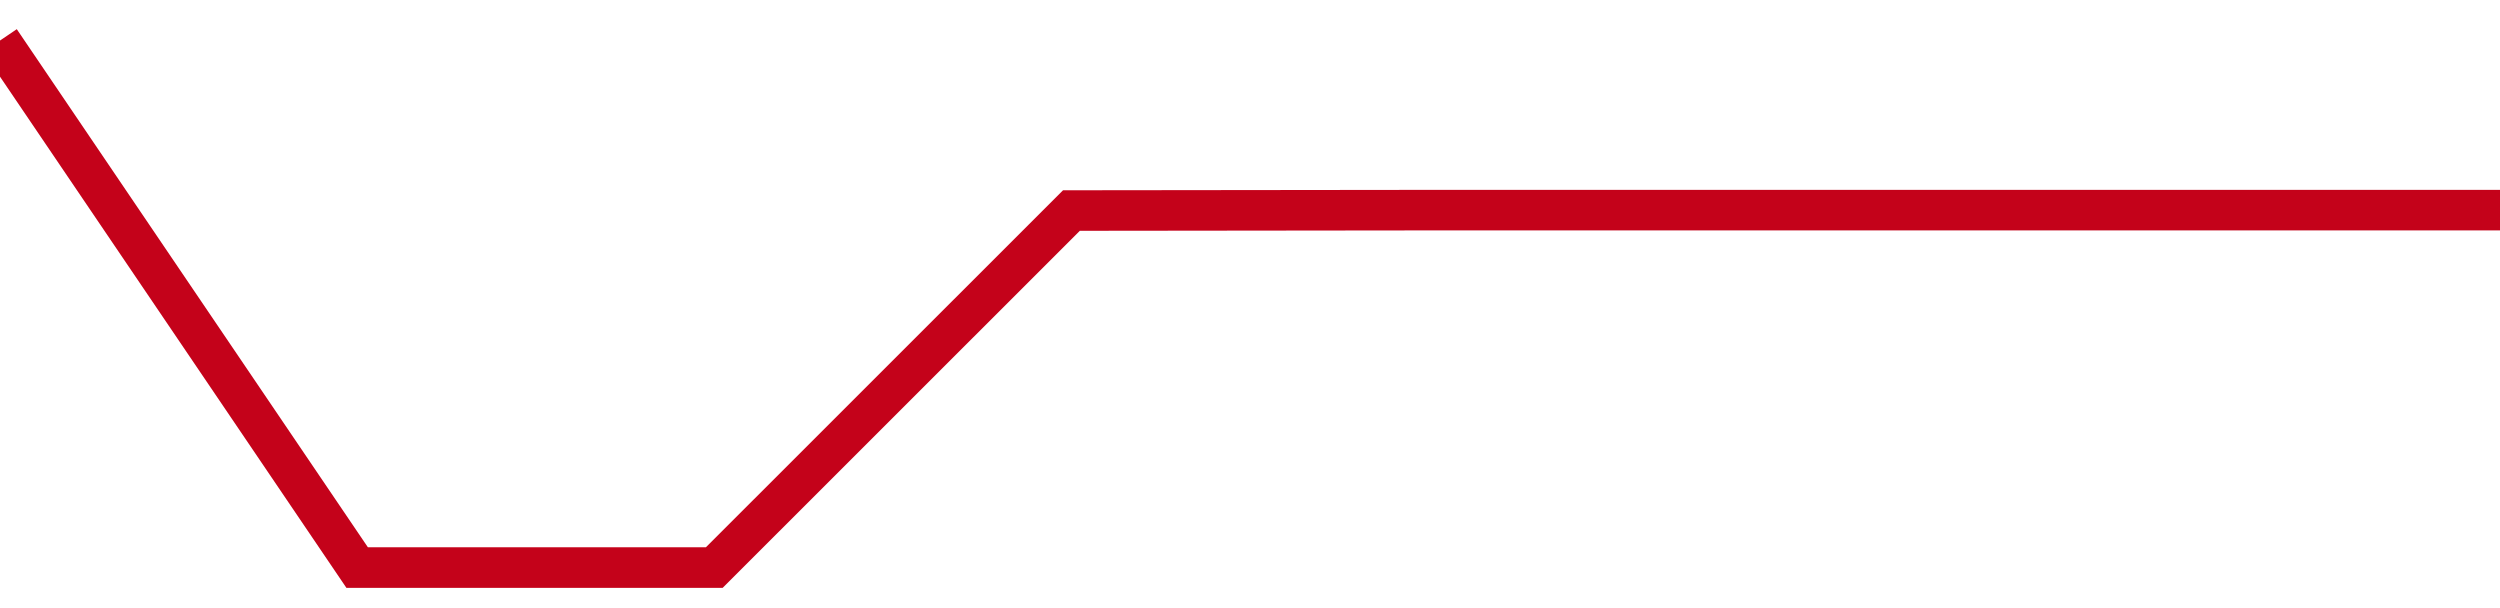 <!-- Generated with https://github.com/jxxe/sparkline/ --><svg viewBox="0 0 185 45" class="sparkline" xmlns="http://www.w3.org/2000/svg"><path class="sparkline--fill" d="M 0 3 L 0 3 L 26.429 42 L 52.857 42 L 79.286 15.58 L 105.714 15.55 L 132.143 15.55 L 158.571 15.55 L 185 15.55 V 45 L 0 45 Z" stroke="none" fill="none" ></path><path class="sparkline--line" d="M 0 3 L 0 3 L 26.429 42 L 52.857 42 L 79.286 15.58 L 105.714 15.55 L 132.143 15.55 L 158.571 15.55 L 185 15.55" fill="none" stroke-width="3" stroke="#C4021A" ></path></svg>